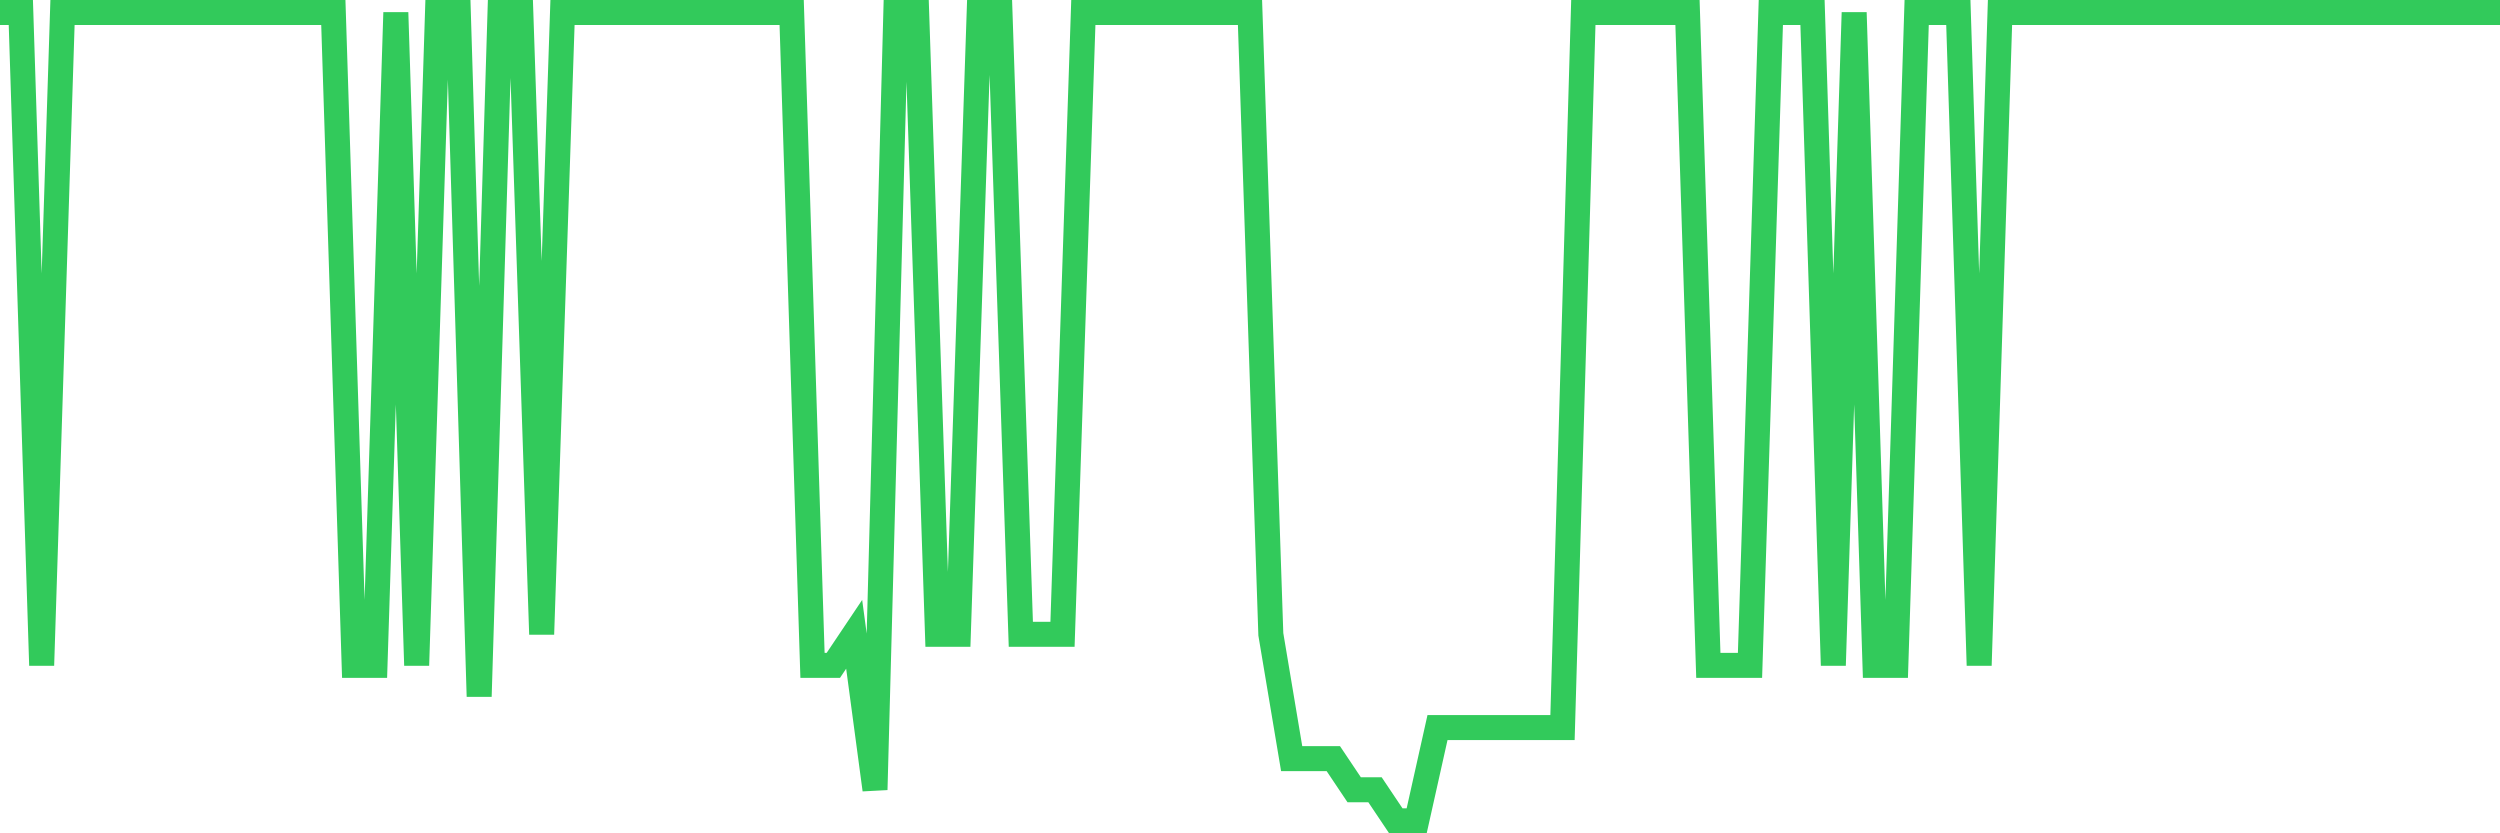 <svg
  xmlns="http://www.w3.org/2000/svg"
  xmlns:xlink="http://www.w3.org/1999/xlink"
  width="120"
  height="40"
  viewBox="0 0 120 40"
  preserveAspectRatio="none"
>
  <polyline
    points="0,0.6 1,0.6 2,31.938 3,0.6 4,0.6 5,0.6 6,0.6 7,0.6 8,0.6 9,0.6 10,0.6 11,0.6 12,0.6 13,0.6 14,0.6 15,0.6 16,0.6 17,31.938 18,31.938 19,0.6 20,31.938 21,0.6 22,0.6 23,33.431 24,0.6 25,0.6 26,30.446 27,0.6 28,0.6 29,0.6 30,0.6 31,0.6 32,0.6 33,0.6 34,0.6 35,0.6 36,0.6 37,0.6 38,0.6 39,31.938 40,31.938 41,30.446 42,37.908 43,0.6 44,0.6 45,30.446 46,30.446 47,0.6 48,0.6 49,30.446 50,30.446 51,30.446 52,0.6 53,0.6 54,0.6 55,0.6 56,0.6 57,0.6 58,0.6 59,0.6 60,0.6 61,30.446 62,36.415 63,36.415 64,36.415 65,37.908 66,37.908 67,39.4 68,39.4 69,34.923 70,34.923 71,34.923 72,34.923 73,34.923 74,34.923 75,34.923 76,0.6 77,0.6 78,0.6 79,0.6 80,0.6 81,0.6 82,31.938 83,31.938 84,31.938 85,0.6 86,0.6 87,0.6 88,31.938 89,0.6 90,31.938 91,31.938 92,0.6 93,0.6 94,0.6 95,31.938 96,0.6 97,0.6 98,0.6 99,0.6 100,0.6 101,0.6 102,0.6 103,0.6 104,0.6 105,0.6 106,0.6 107,0.6 108,0.6 109,0.6 110,0.6 111,0.6 112,0.6 113,0.6 114,0.6 115,0.6 116,0.6 117,0.6 118,0.6 119,0.6 120,0.6"
    fill="none"
    stroke="#32ca5b"
    stroke-width="1.2"
  >
  </polyline>
</svg>